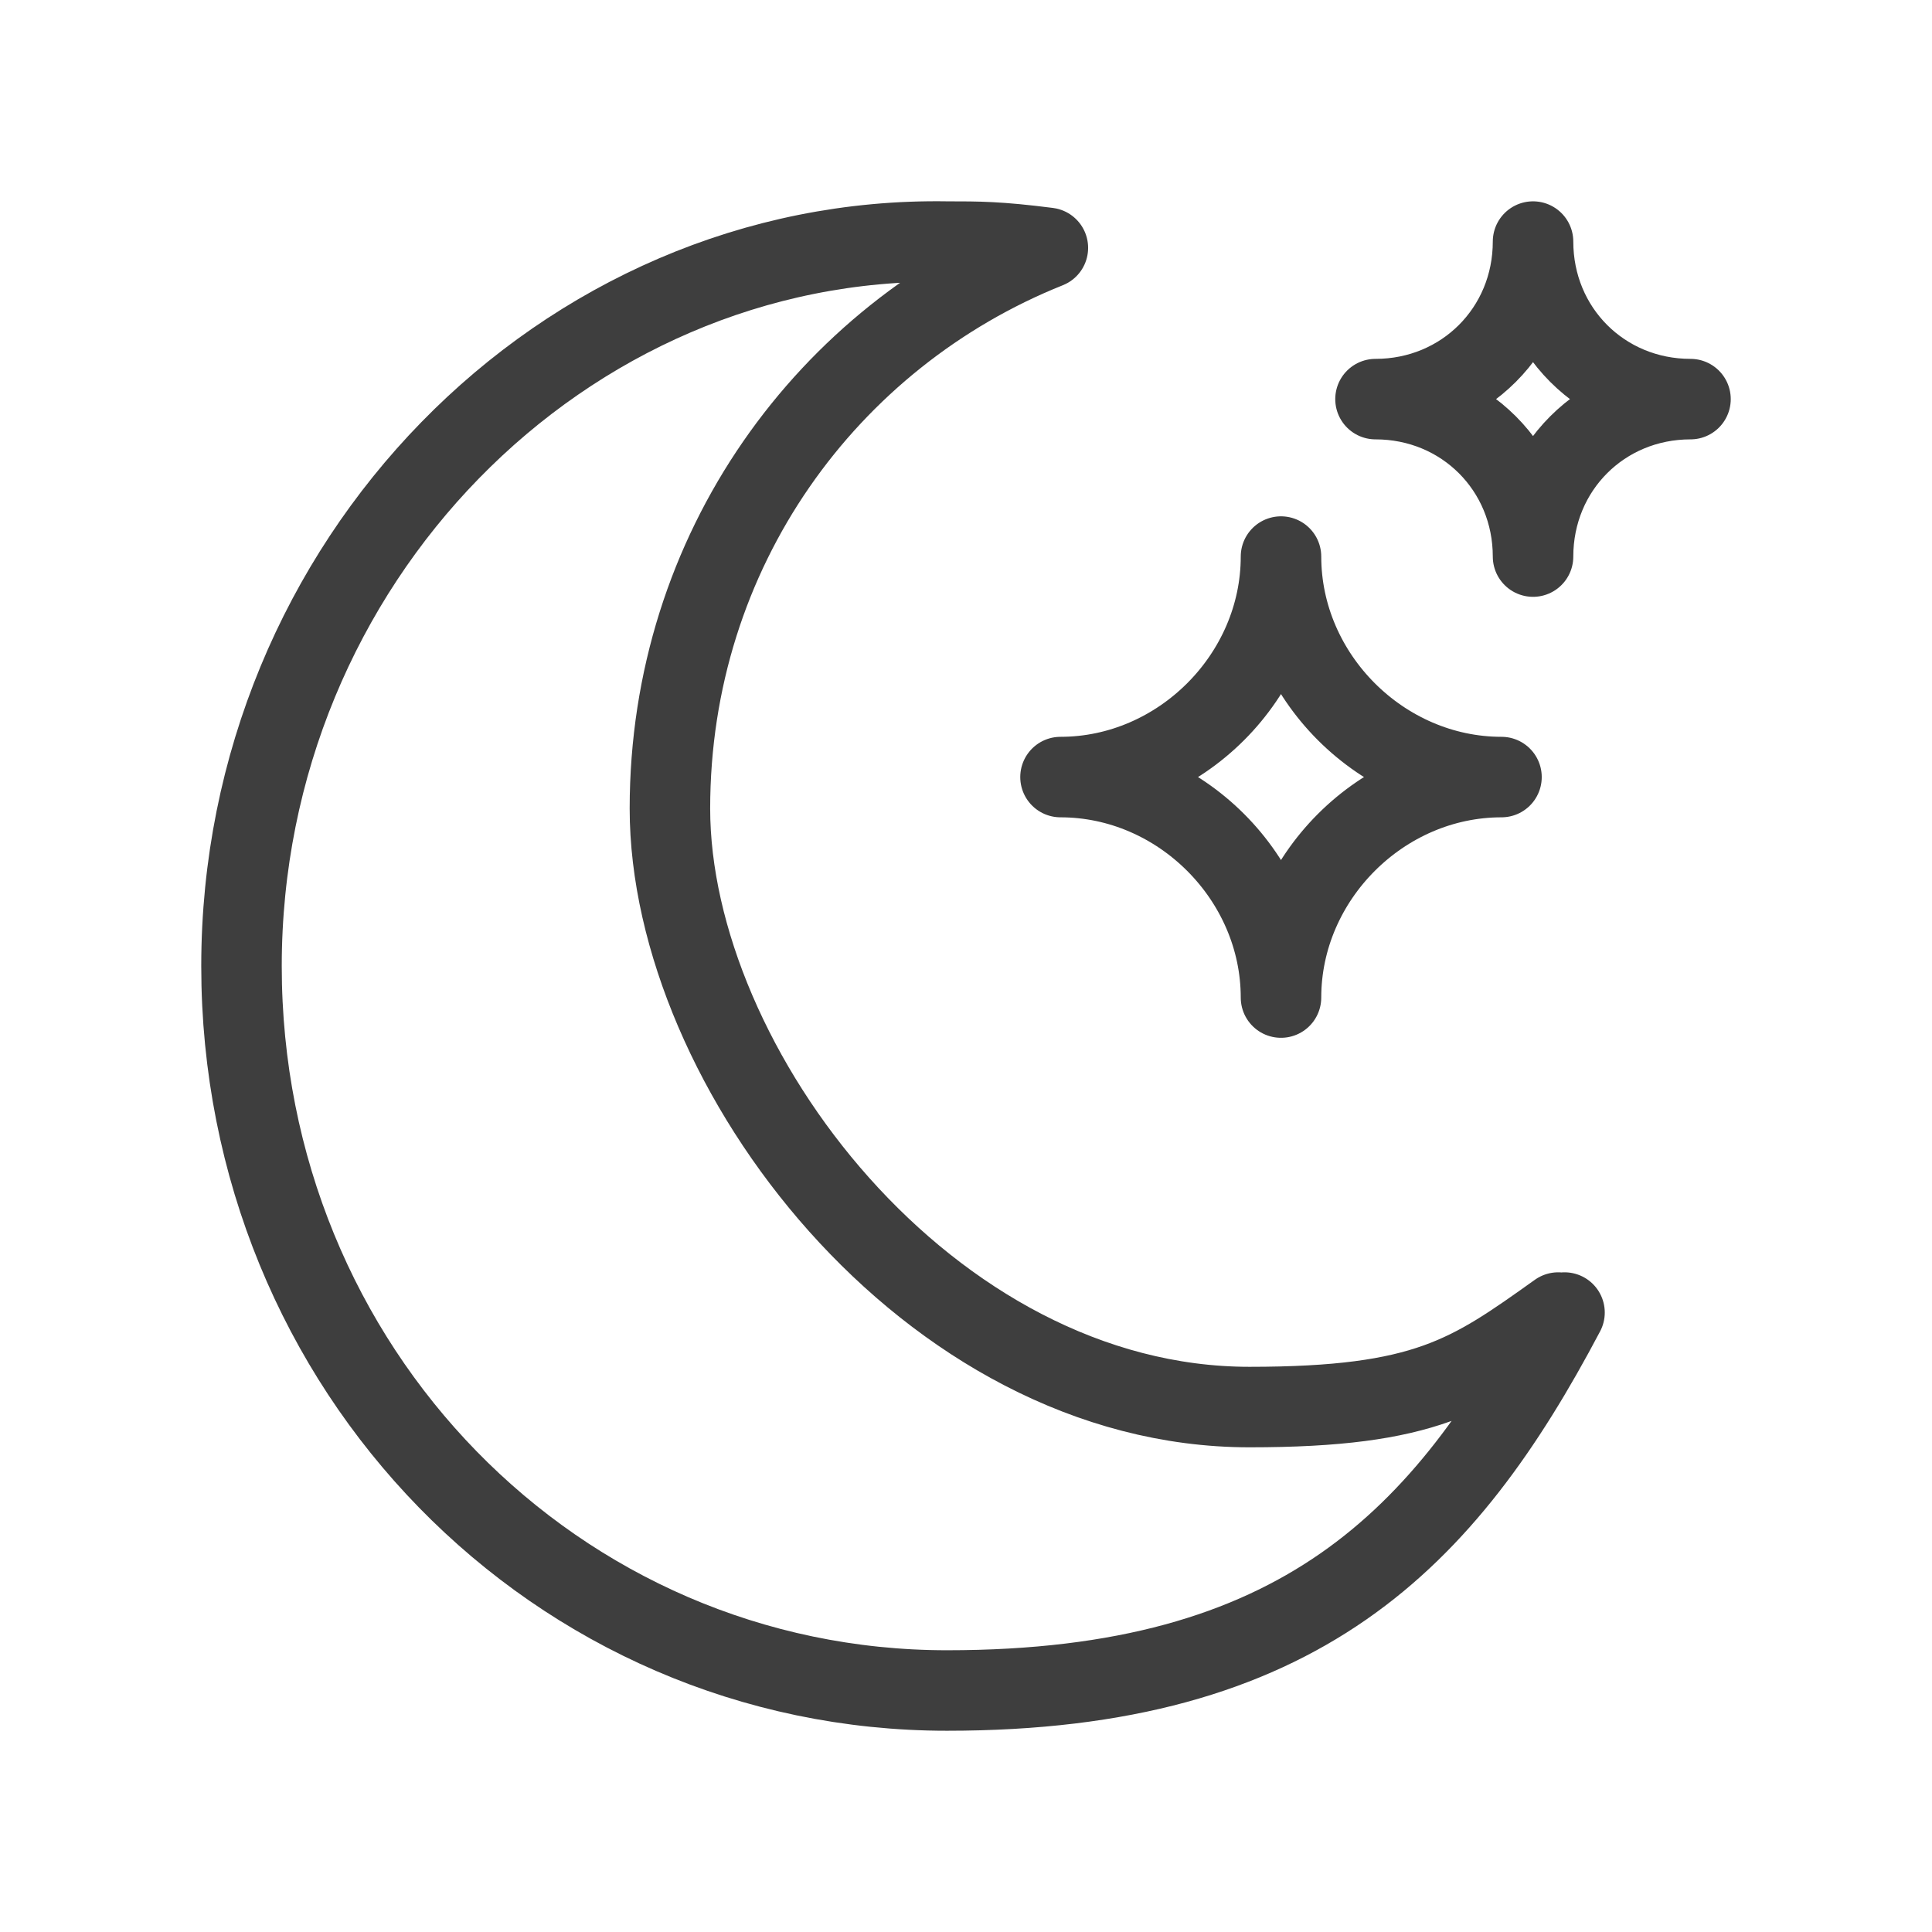 <svg width="24" height="24" viewBox="0 0 24 24" fill="none" xmlns="http://www.w3.org/2000/svg">
<path d="M19.435 16.305C17.948 19.122 16.148 21 11.765 21C6.913 21 3 17.009 3 12.001C3 6.992 6.991 2.923 11.765 3.001C12.156 3.001 12.406 3.001 13.017 3.079C10.278 4.175 8.322 6.836 8.322 10.044C8.322 13.253 11.53 17.479 15.522 17.479C17.713 17.479 18.261 17.087 19.357 16.305M17.087 4.958C18.183 4.958 19.044 4.097 19.044 3.001C19.044 4.097 19.904 4.958 21 4.958C19.904 4.958 19.044 5.818 19.044 6.914C19.044 5.818 18.183 4.958 17.087 4.958ZM13.174 9.653C14.661 9.653 15.913 8.401 15.913 6.914C15.913 8.401 17.165 9.653 18.652 9.653C17.165 9.653 15.913 10.905 15.913 12.392C15.913 10.905 14.661 9.653 13.174 9.653Z" stroke="#3E3E3E" stroke-linecap="round" stroke-linejoin="round"/>
</svg>

